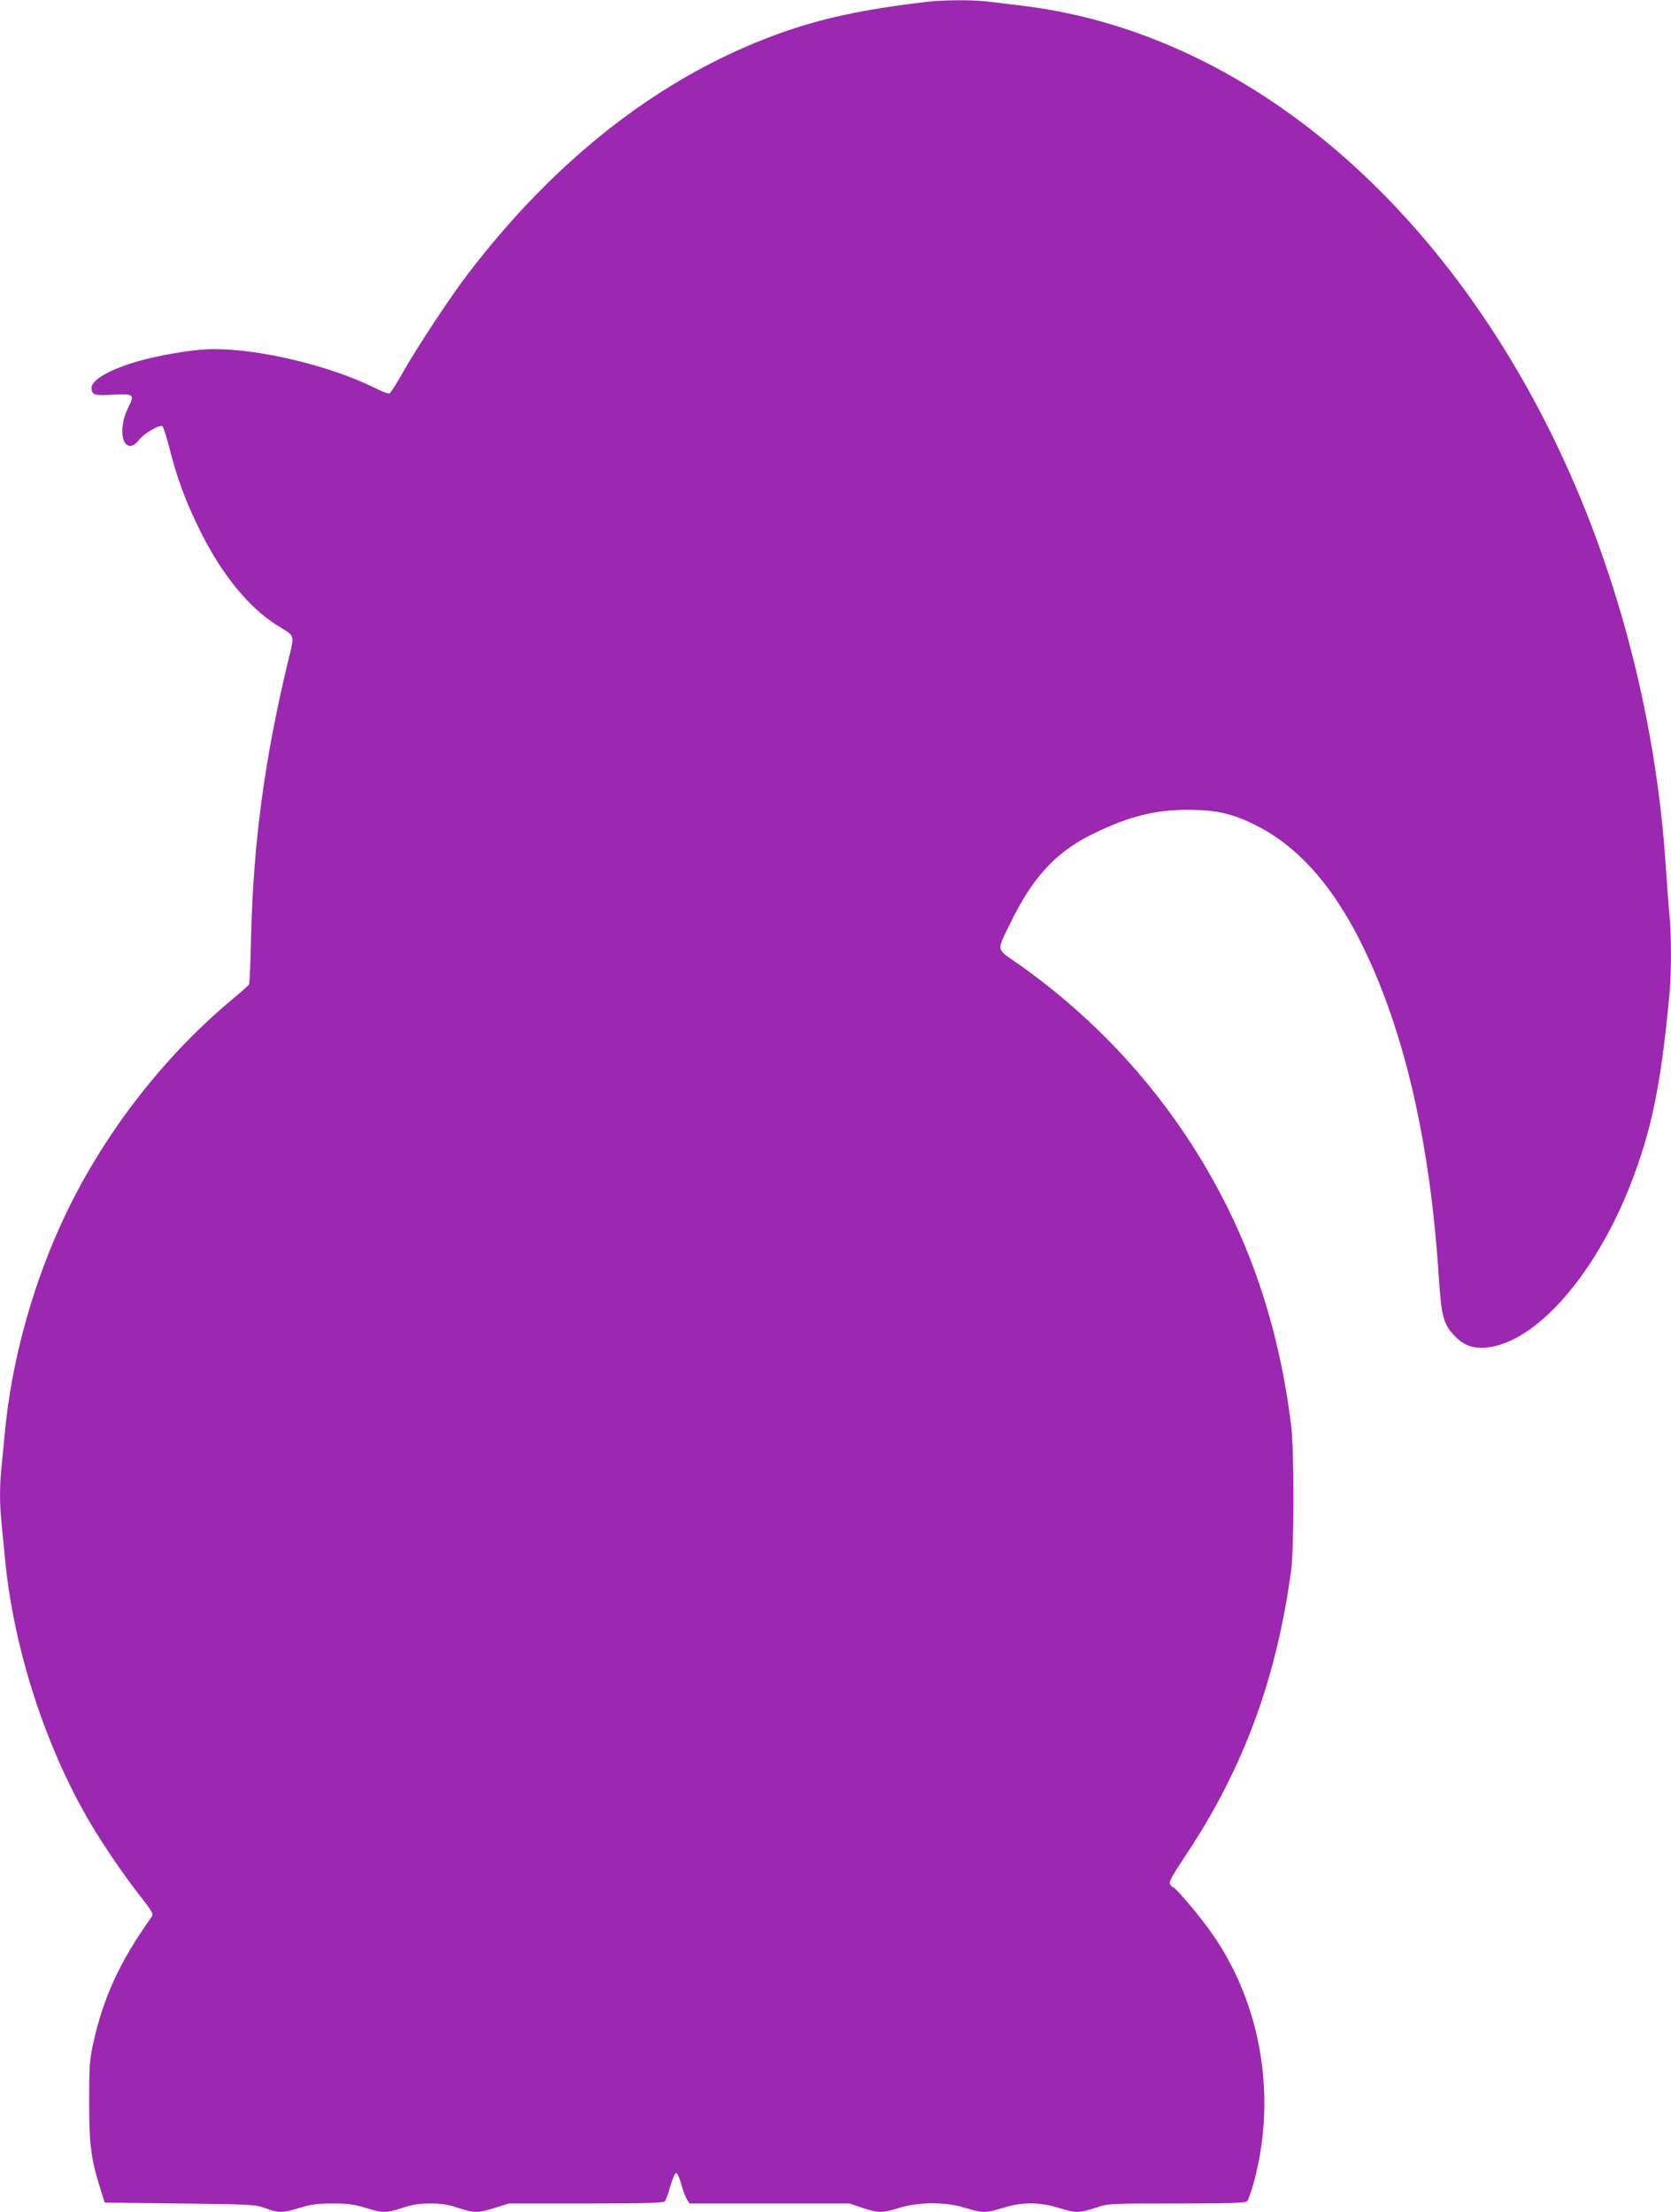 <?xml version="1.0" standalone="no"?>
<!DOCTYPE svg PUBLIC "-//W3C//DTD SVG 20010904//EN"
 "http://www.w3.org/TR/2001/REC-SVG-20010904/DTD/svg10.dtd">
<svg version="1.0" xmlns="http://www.w3.org/2000/svg"
 width="967pt" height="1280pt" viewBox="0 0 967 1280"
 preserveAspectRatio="xMidYMid meet">
<g transform="translate(0,1280) scale(0.1,-0.1)"
fill="#9c27b0" stroke="none">
<path d="M5360 12789 c-370 -44 -611 -96 -854 -184 -677 -245 -1289 -720
-1805 -1399 -104 -137 -288 -417 -372 -565 -35 -62 -69 -115 -75 -118 -7 -2
-43 11 -80 30 -258 129 -662 227 -937 227 -97 0 -266 -26 -400 -60 -182 -47
-307 -114 -307 -164 0 -41 17 -46 119 -40 127 7 132 3 92 -77 -49 -98 -42
-219 13 -219 15 0 33 12 49 33 29 39 124 94 138 80 5 -5 23 -61 39 -124 45
-178 94 -311 180 -484 123 -248 279 -440 443 -543 110 -69 103 -45 62 -217
-135 -563 -199 -1044 -212 -1585 -3 -146 -8 -270 -12 -276 -3 -6 -49 -47 -101
-90 -421 -352 -783 -833 -1004 -1336 -160 -361 -269 -772 -306 -1148 -6 -63
-15 -156 -20 -207 -13 -116 -13 -230 0 -346 5 -51 14 -144 20 -207 51 -514
232 -1075 491 -1516 74 -126 198 -308 291 -426 69 -88 77 -103 66 -119 -185
-259 -281 -468 -340 -739 -20 -92 -22 -133 -22 -335 0 -245 10 -326 67 -507
l23 -73 434 -5 c417 -5 438 -6 495 -27 77 -29 103 -28 200 2 65 20 101 25 190
25 89 0 125 -5 190 -25 99 -31 121 -31 215 0 56 19 96 25 160 25 64 0 104 -6
160 -25 94 -31 116 -31 215 0 l80 25 446 0 c345 0 449 3 457 13 5 6 17 39 27
72 9 33 22 68 27 79 13 24 22 11 44 -64 8 -30 22 -65 30 -78 l14 -22 463 0
463 0 74 -25 c94 -31 116 -31 215 0 114 35 267 35 380 0 100 -31 121 -31 220
0 109 34 211 34 320 0 99 -31 121 -31 215 0 74 25 76 25 471 25 305 0 399 3
406 13 6 6 19 44 31 82 147 504 55 1064 -244 1481 -66 93 -203 254 -215 254
-5 0 -13 8 -18 18 -7 14 11 47 89 164 335 503 527 1022 612 1653 17 133 18
691 0 835 -57 467 -182 891 -374 1274 -280 559 -691 1036 -1205 1398 -131 92
-127 70 -48 233 129 267 266 416 480 520 208 102 363 141 560 139 156 -1 247
-22 380 -88 250 -124 459 -362 631 -721 235 -489 379 -1120 429 -1875 16 -251
27 -291 94 -361 53 -55 108 -74 186 -66 282 29 623 415 829 939 122 311 177
574 226 1093 13 137 13 354 0 482 -5 54 -14 175 -20 268 -57 868 -286 1738
-655 2490 -696 1416 -1825 2336 -3055 2490 -69 8 -161 20 -205 25 -94 12 -259
11 -365 -1z"/>
</g>
</svg>
